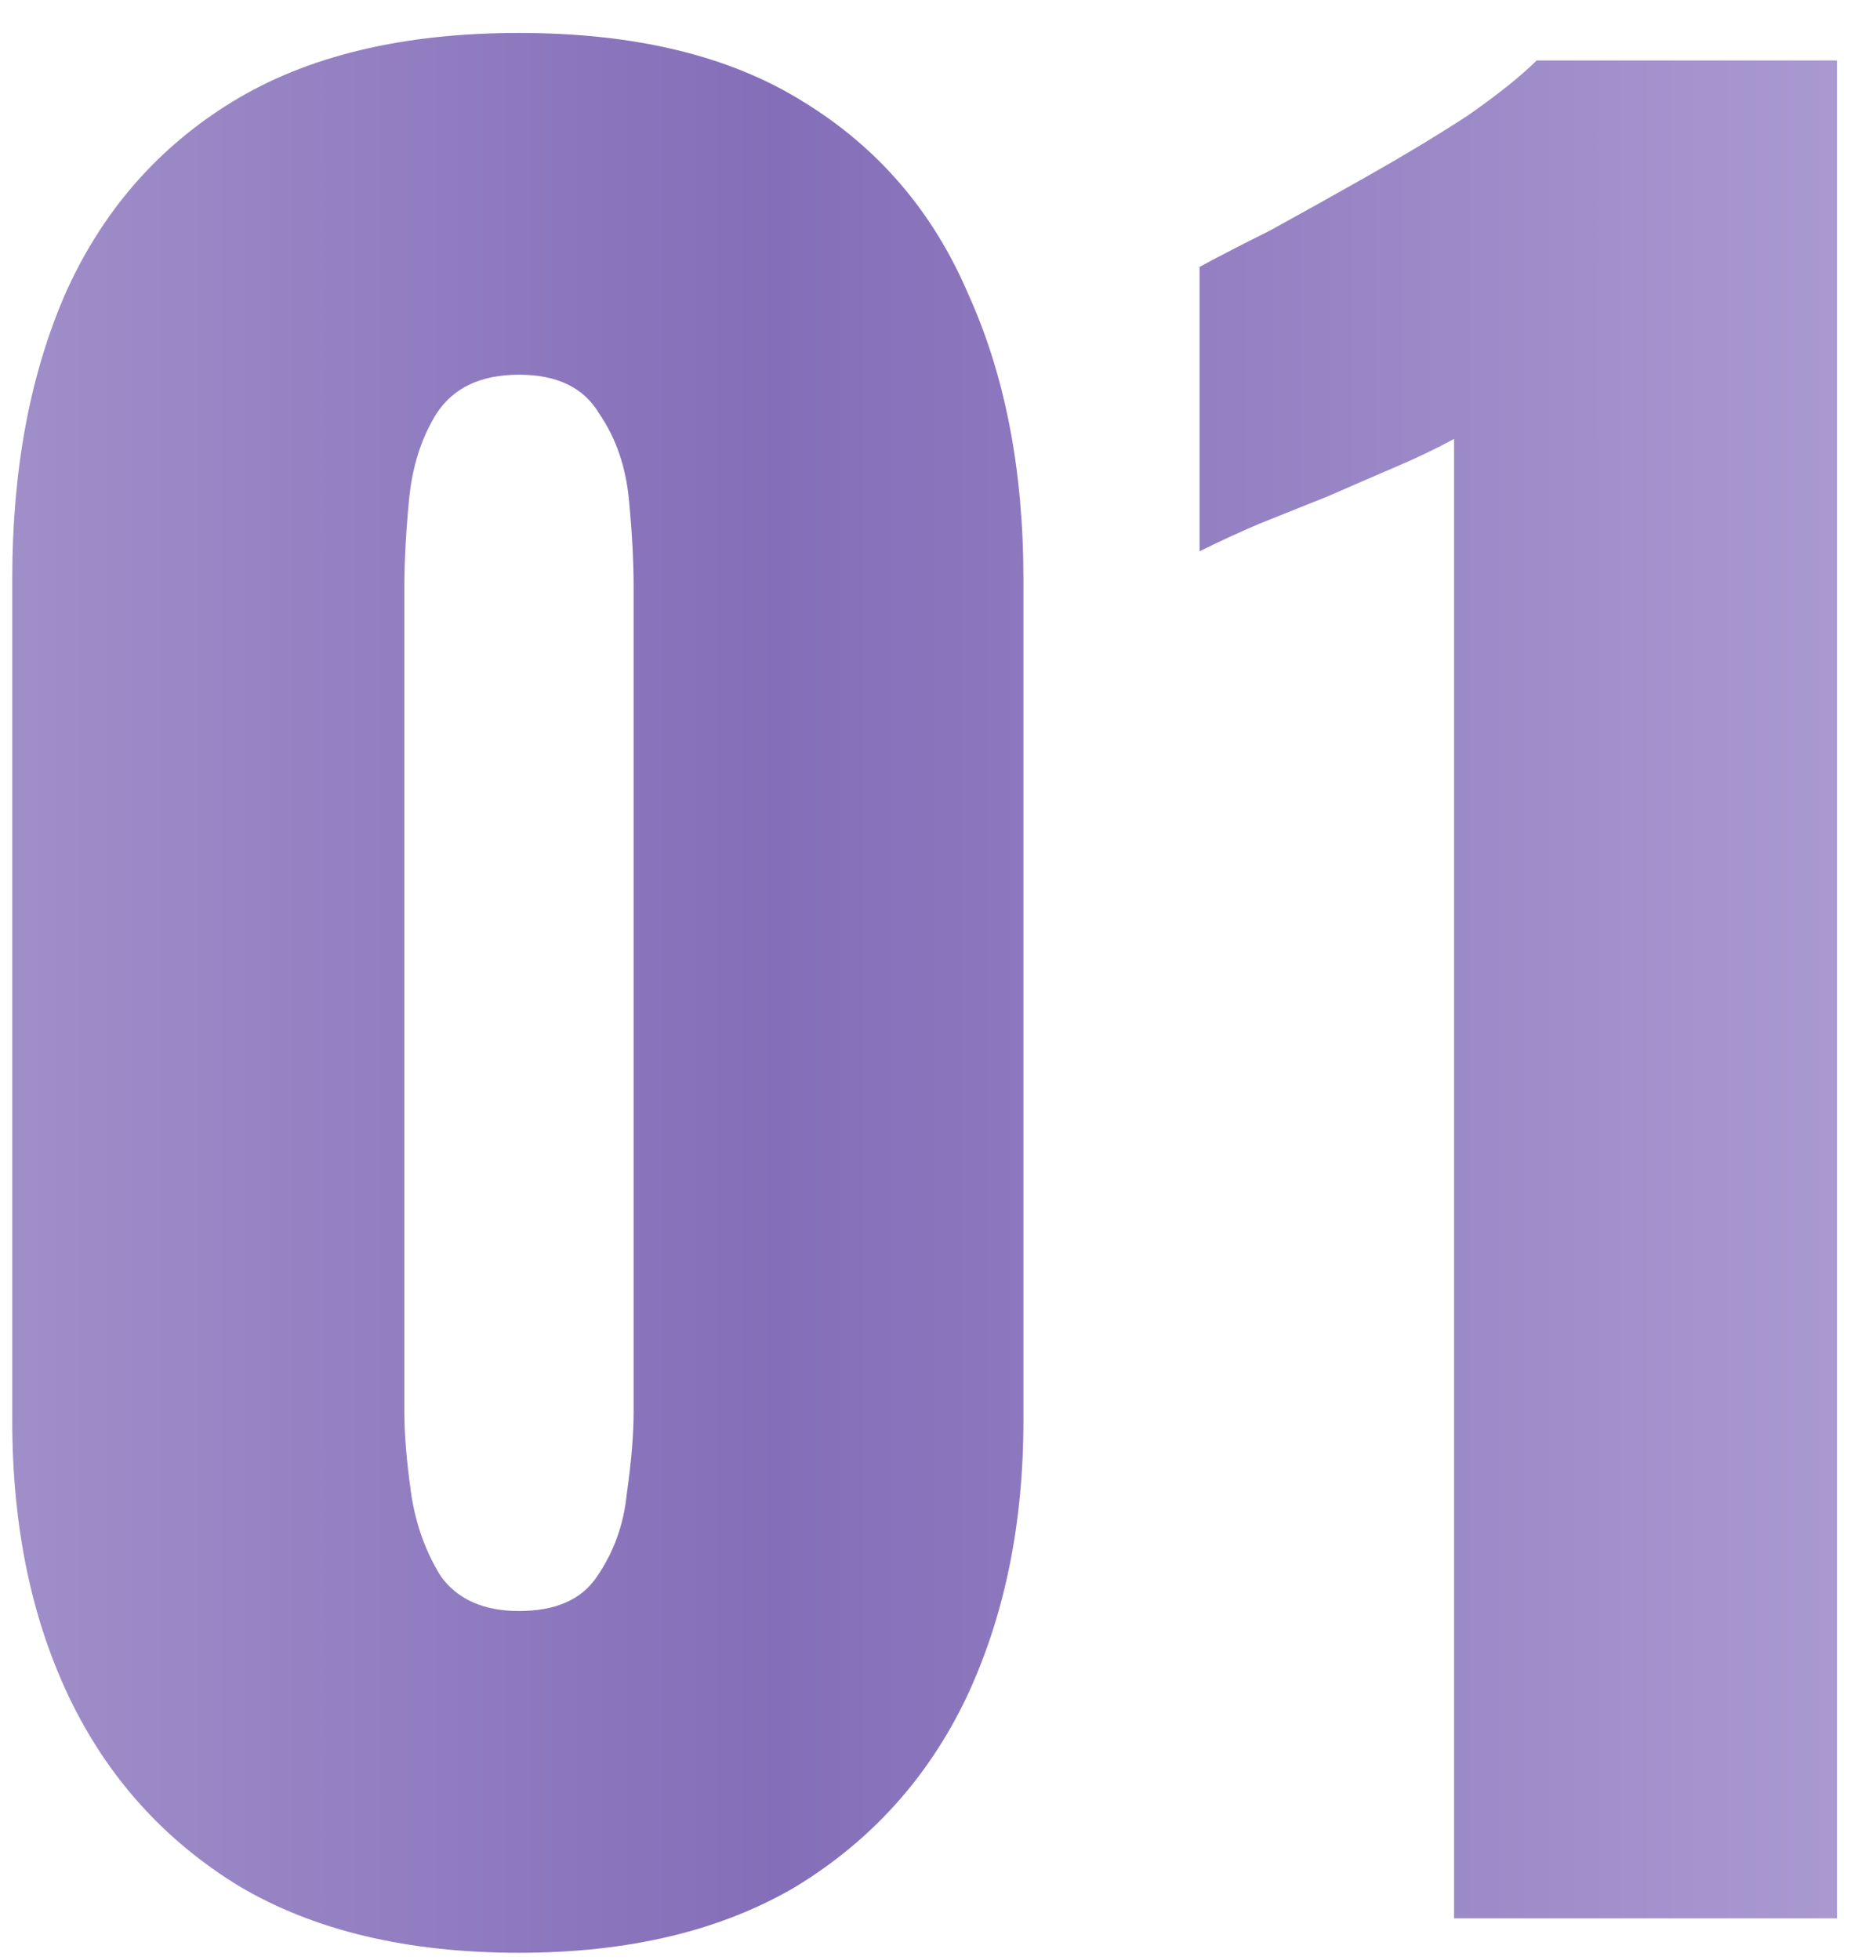 <?xml version="1.0" encoding="UTF-8"?> <svg xmlns="http://www.w3.org/2000/svg" width="45" height="47" viewBox="0 0 45 47" fill="none"> <path d="M12.449 46.825C9.773 46.825 7.536 46.293 5.739 45.23C3.943 44.13 2.586 42.627 1.669 40.72C0.753 38.813 0.294 36.595 0.294 34.065V13.88C0.294 11.277 0.716 9.003 1.559 7.06C2.439 5.08 3.778 3.54 5.574 2.44C7.371 1.34 9.663 0.79 12.449 0.79C15.236 0.79 17.509 1.34 19.269 2.44C21.066 3.54 22.386 5.08 23.229 7.06C24.109 9.003 24.549 11.277 24.549 13.88V34.065C24.549 36.558 24.091 38.777 23.174 40.72C22.258 42.627 20.901 44.13 19.104 45.23C17.308 46.293 15.089 46.825 12.449 46.825ZM12.449 38.63C13.329 38.63 13.953 38.355 14.319 37.805C14.723 37.218 14.961 36.558 15.034 35.825C15.144 35.055 15.199 34.395 15.199 33.845V14.1C15.199 13.477 15.163 12.78 15.089 12.01C15.016 11.203 14.778 10.507 14.374 9.92C14.008 9.297 13.366 8.985 12.449 8.985C11.533 8.985 10.873 9.297 10.469 9.92C10.103 10.507 9.883 11.203 9.809 12.01C9.736 12.78 9.699 13.477 9.699 14.1V33.845C9.699 34.395 9.754 35.055 9.864 35.825C9.974 36.558 10.213 37.218 10.579 37.805C10.983 38.355 11.606 38.63 12.449 38.63ZM34.879 46V10.525C34.475 10.745 34.017 10.965 33.504 11.185C32.99 11.405 32.44 11.643 31.854 11.9C31.304 12.12 30.754 12.34 30.204 12.56C29.69 12.78 29.214 13 28.774 13.22V6.4C29.177 6.18 29.745 5.887 30.479 5.52C31.212 5.117 32 4.677 32.844 4.2C33.687 3.723 34.475 3.247 35.209 2.77C35.942 2.257 36.492 1.817 36.859 1.45H44.064V46H34.879Z" fill="url(#paint0_linear_107_322)"></path> <defs> <linearGradient id="paint0_linear_107_322" x1="57.415" y1="-13" x2="-10.32" y2="-13" gradientUnits="userSpaceOnUse"> <stop stop-color="#9E7CEF"></stop> <stop offset="0" stop-color="#BDB0DD"></stop> <stop offset="0.572" stop-color="#846EB9"></stop> <stop offset="1" stop-color="#B0A1D3"></stop> </linearGradient> </defs> </svg> 